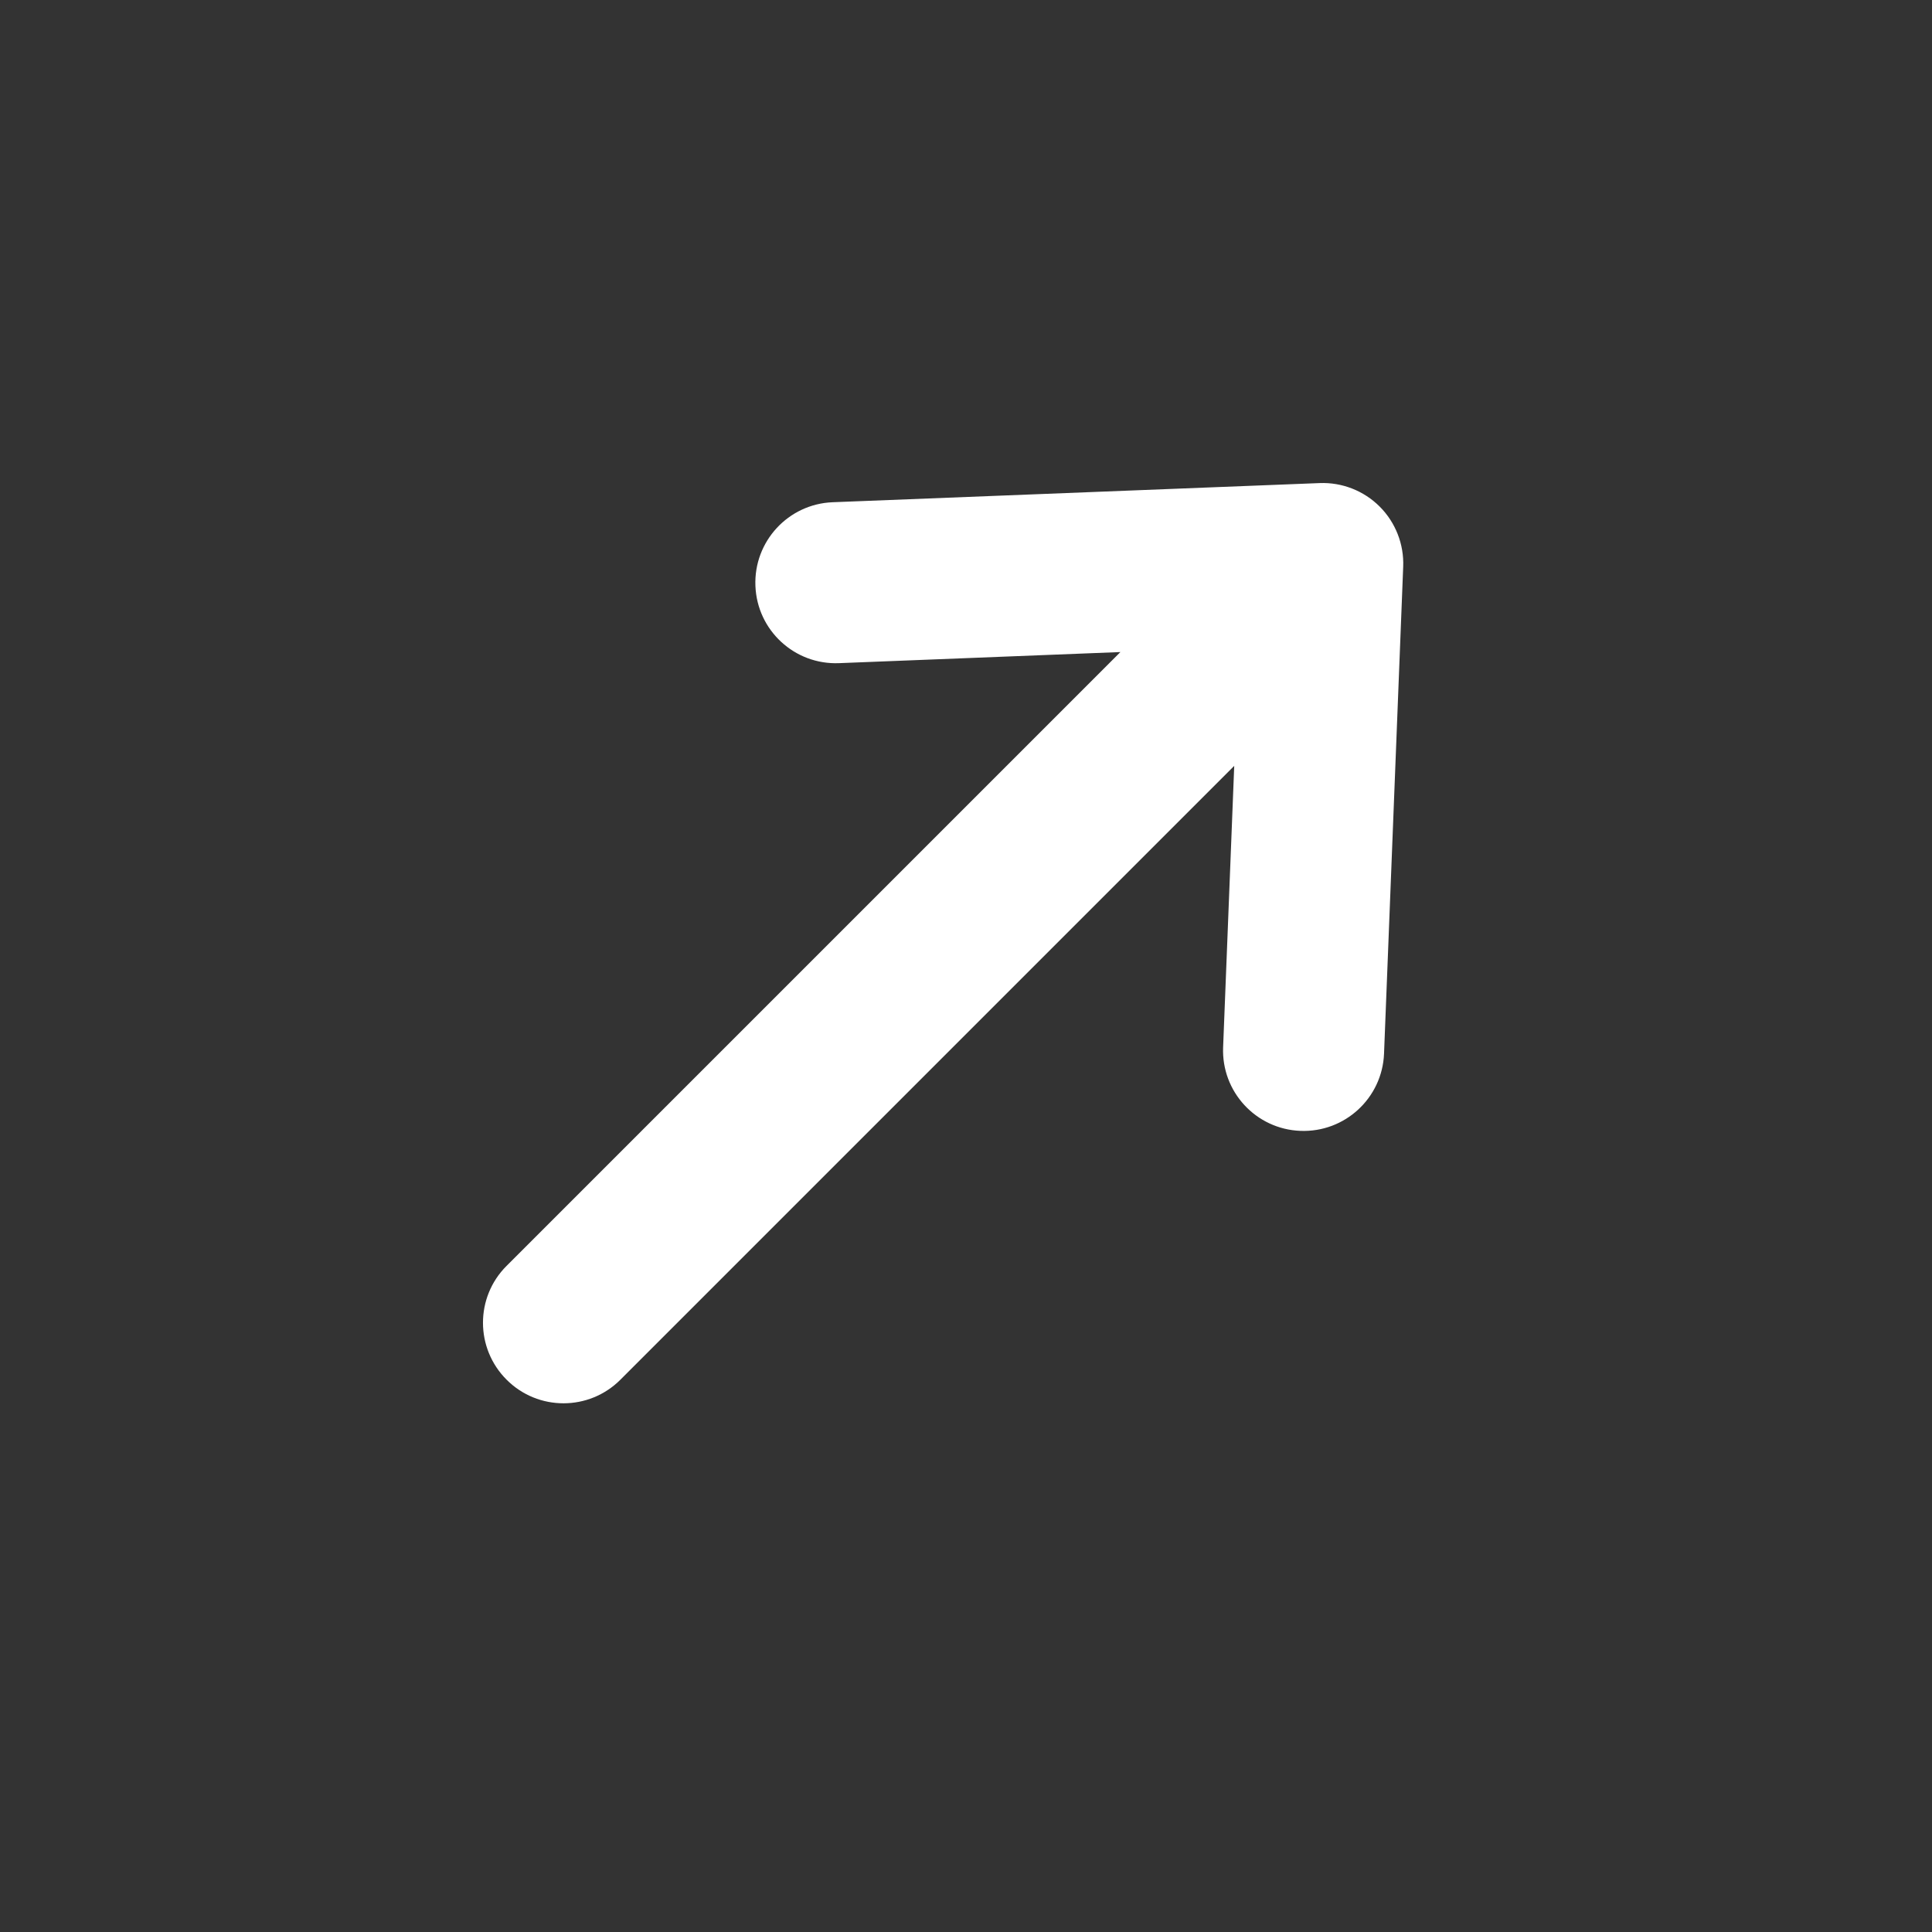 <svg width="24" height="24" viewBox="0 0 24 24" fill="none" xmlns="http://www.w3.org/2000/svg">
<rect x="0" y="0" width="24" height="24" fill="#333333" stroke="none"/>
<path fill-rule="evenodd" clip-rule="evenodd" d="M10.343 6.239C9.792 6.261 9.362 6.726 9.384 7.278C9.405 7.83 9.87 8.26 10.422 8.238L13.918 8.1L6.293 15.725C5.902 16.115 5.902 16.748 6.293 17.139C6.683 17.53 7.317 17.53 7.707 17.139L15.332 9.514L15.194 13.01C15.172 13.562 15.602 14.027 16.154 14.048C16.706 14.07 17.171 13.64 17.193 13.089L17.431 7.039C17.442 6.761 17.336 6.49 17.139 6.293C16.942 6.096 16.671 5.99 16.393 6.001L10.343 6.239Z" fill="white"/>
</svg>
